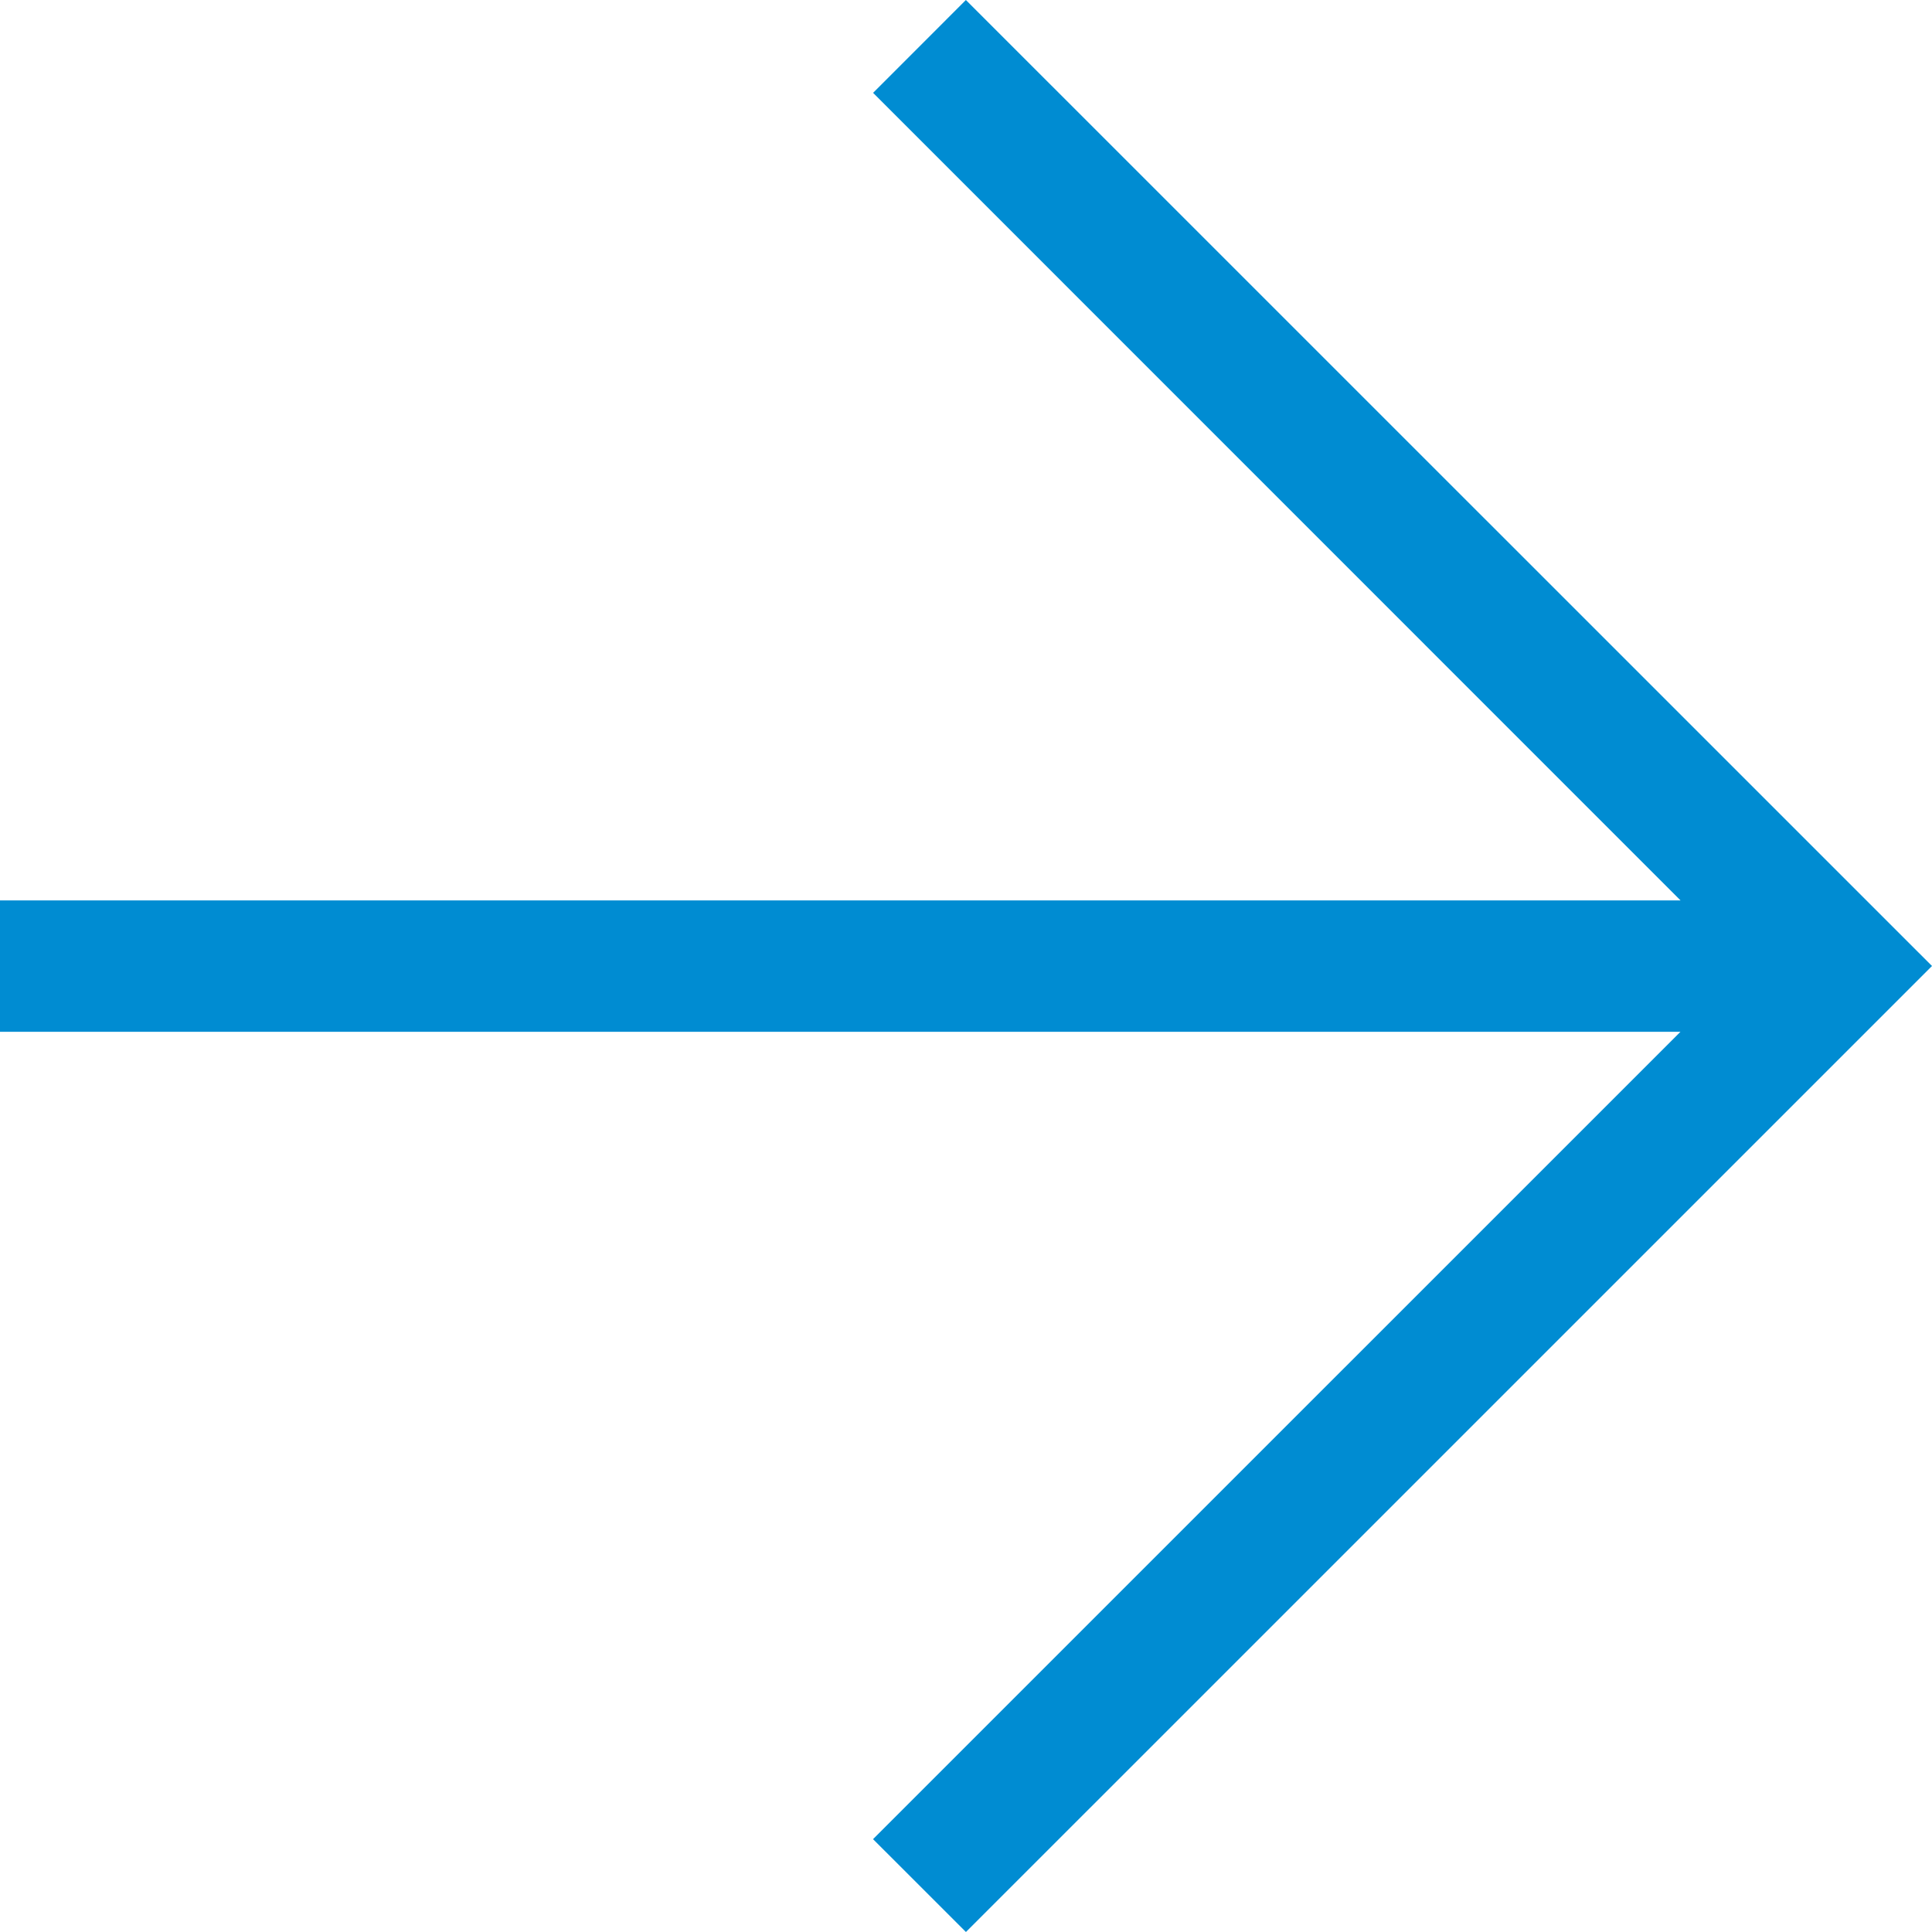 <svg xmlns="http://www.w3.org/2000/svg" width="34" height="34" viewBox="0 0 34 34">
    <path fill="#008CD2" fill-rule="evenodd" d="M34 17L16.999 34l-1.635-1.634 14.209-14.208H0v-2.312h29.575L15.365 1.634 16.998 0z"/>
</svg>
